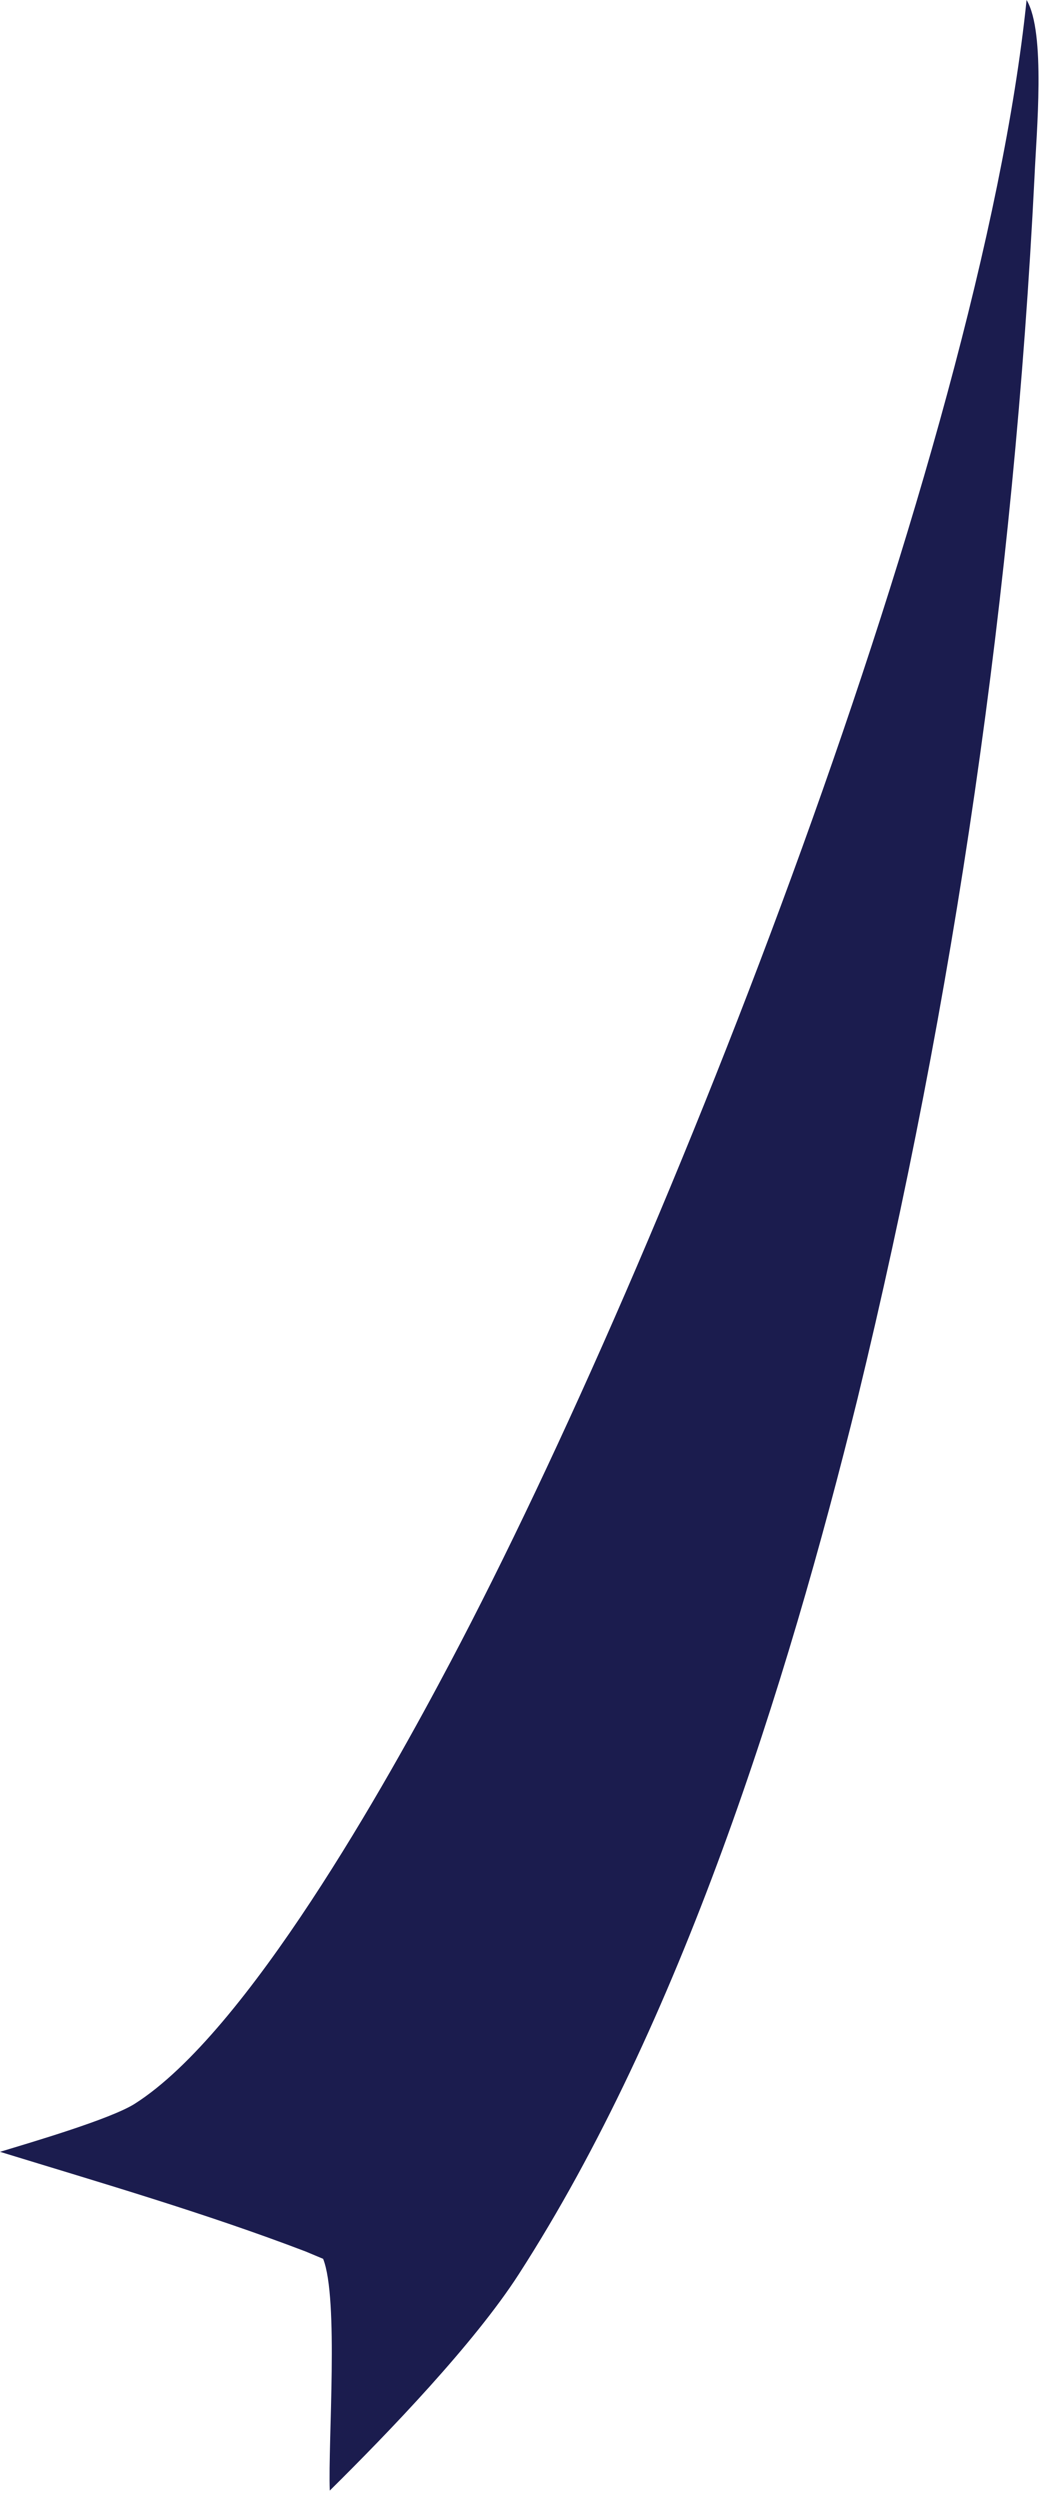 <?xml version="1.0" encoding="utf-8"?>
<svg xmlns="http://www.w3.org/2000/svg" fill="none" height="100%" overflow="visible" preserveAspectRatio="none" style="display: block;" viewBox="0 0 40 96" width="100%">
<path d="M0 82.63C1.213 82.262 4.254 81.371 5.177 80.785C9.507 78.038 14.873 68.431 17.321 63.797C25.624 48.091 37.644 17.443 39.446 0C40.193 1.242 39.82 5.123 39.749 6.822C38.958 22.63 36.686 38.329 32.95 53.71C30.216 64.794 26.147 77.695 19.932 87.333C18.218 89.992 14.935 93.402 12.671 95.639C12.601 93.74 13.023 88.273 12.416 86.739L11.748 86.459C7.916 84.996 3.925 83.834 0 82.63Z" fill="#1B1C4E" id="Vector"/>
</svg>